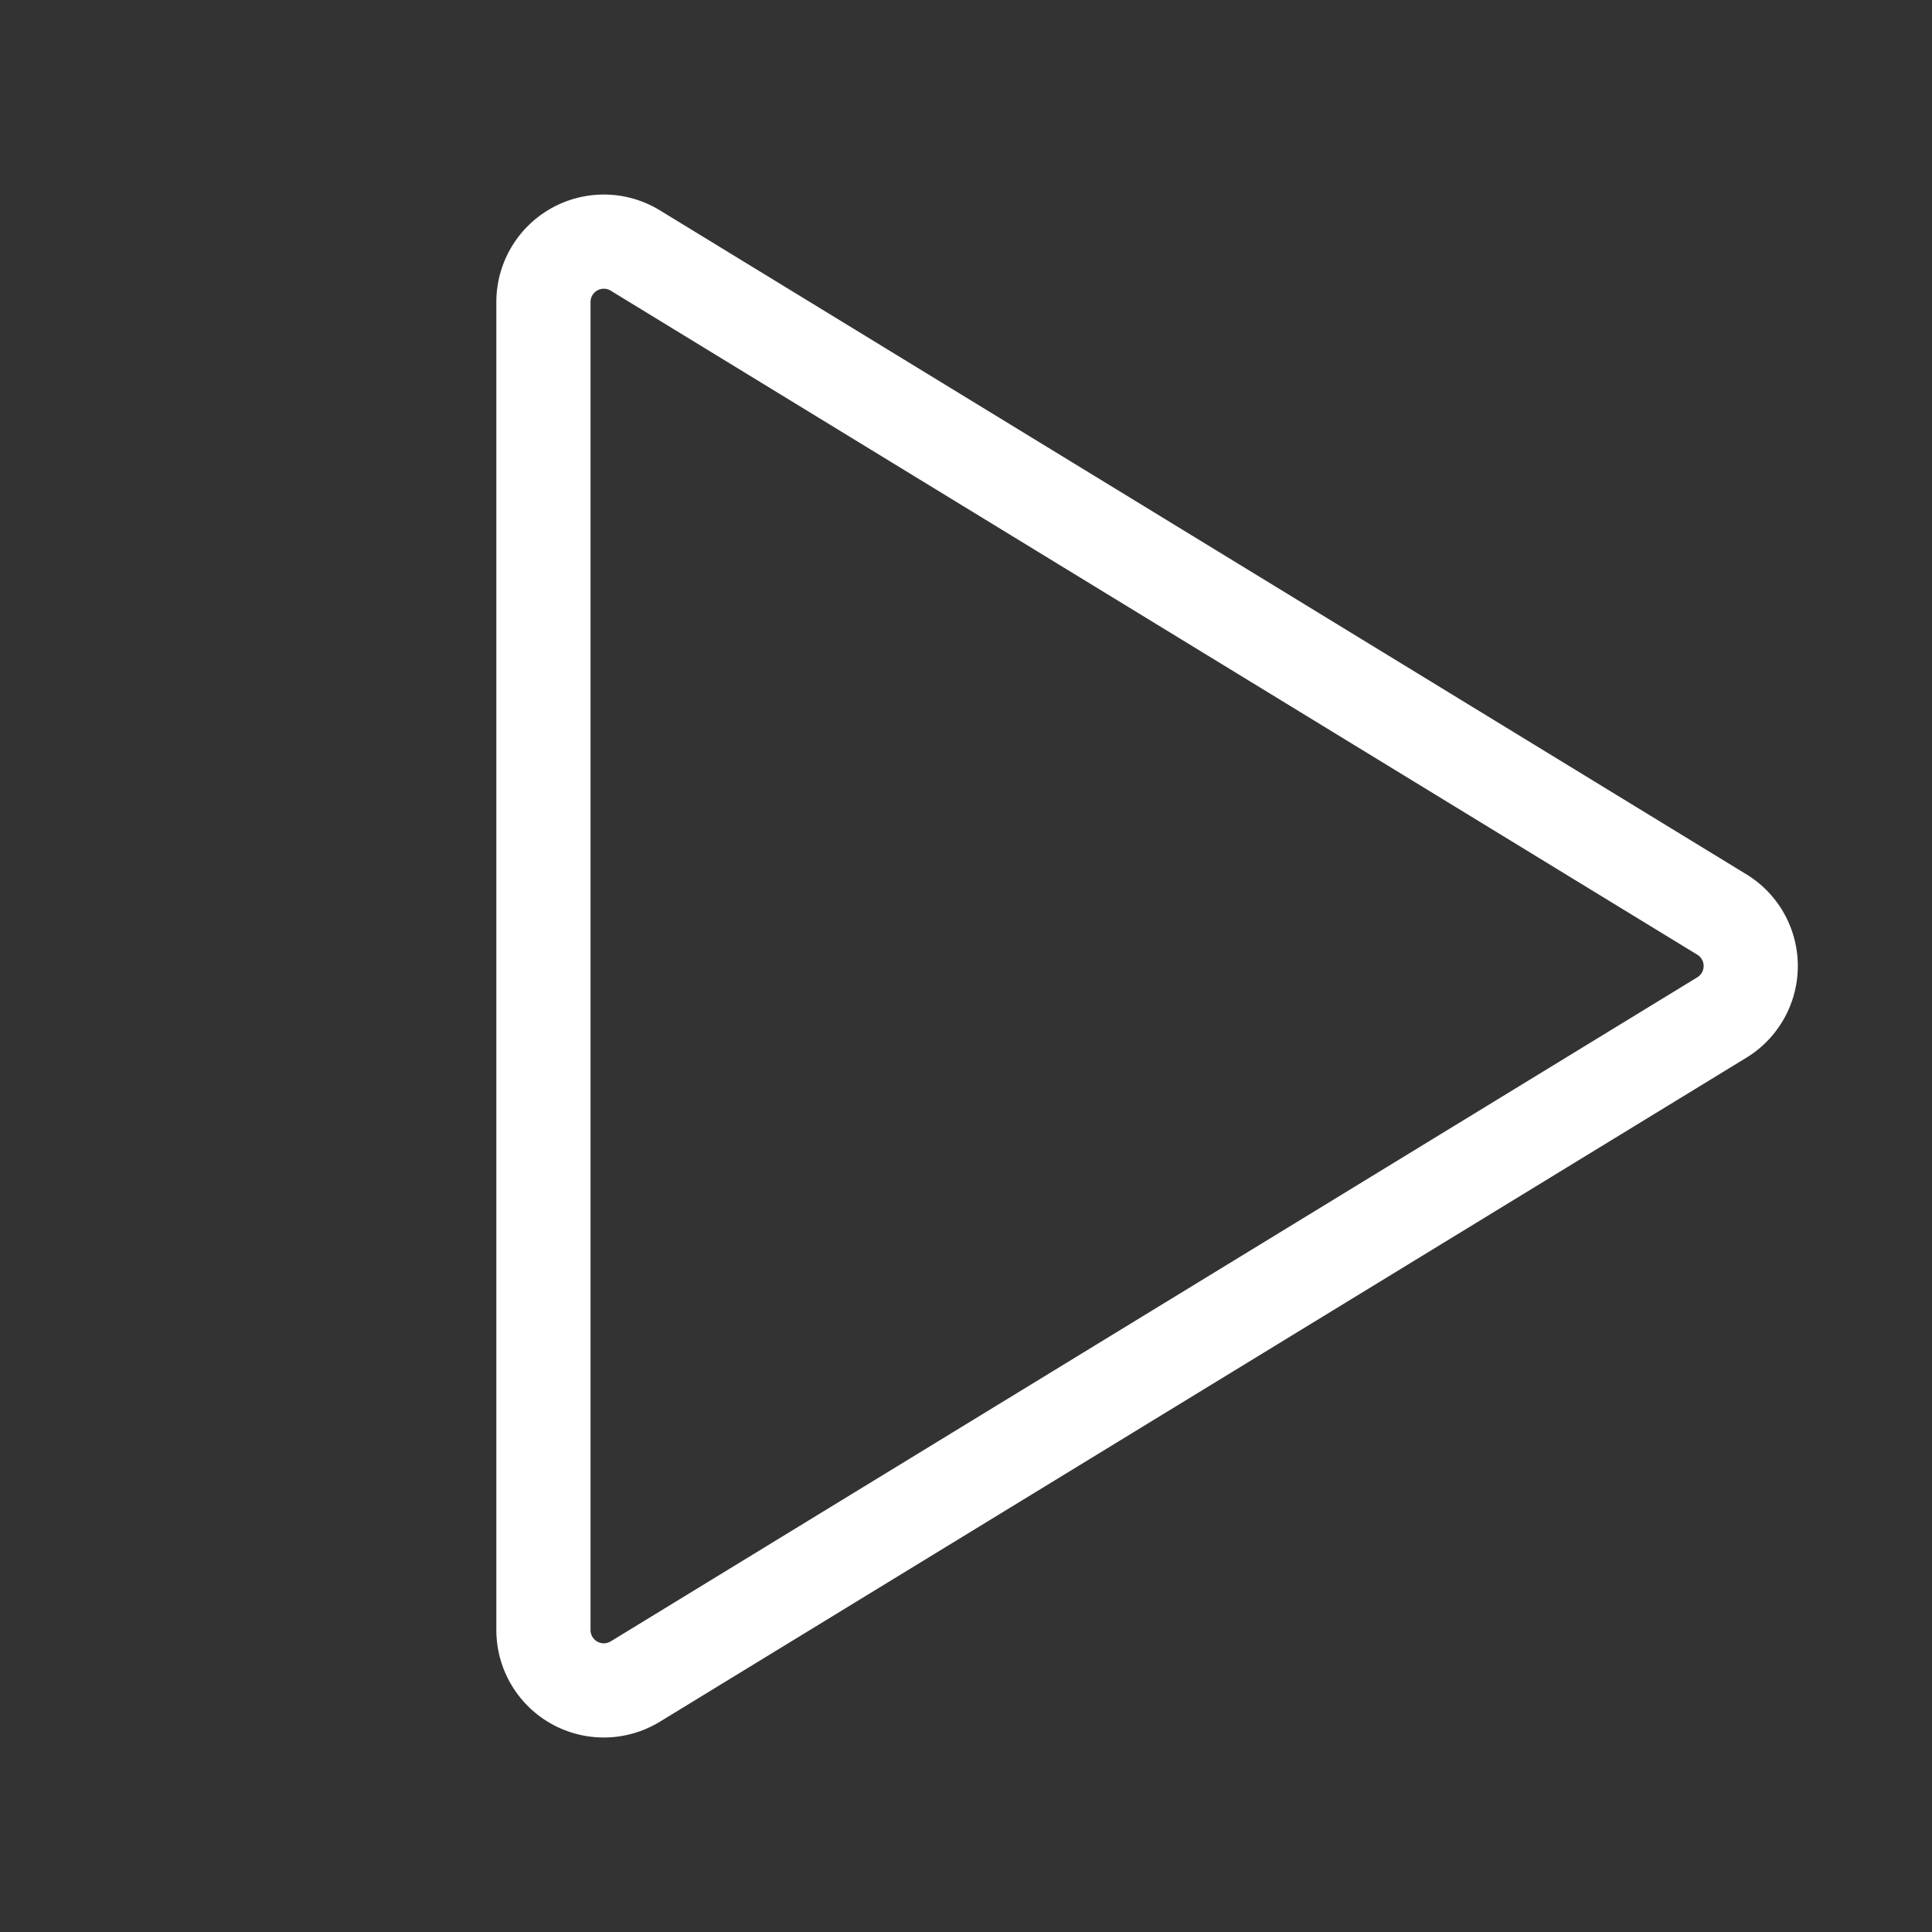 <svg width="41.026" height="41.026" viewBox="0 0 41.026 41.026" xmlns="http://www.w3.org/2000/svg">
    <rect x="0" y="0" width="41.026" height="41.026" fill="#333333" stroke="none"/>
    <g fill="none" fill-rule="evenodd">
        <path d="M0 0h41.026v41.026H0z"/>
        <path d="M36.562 19.419 13.49 5.319a1.282 1.282 0 0 0-1.95 1.093v28.202a1.282 1.282 0 0 0 1.95 1.094l23.073-14.101a1.282 1.282 0 0 0 0-2.188z" stroke="#FFF" stroke-width="2" stroke-linejoin="bevel"/>
    </g>
</svg>
